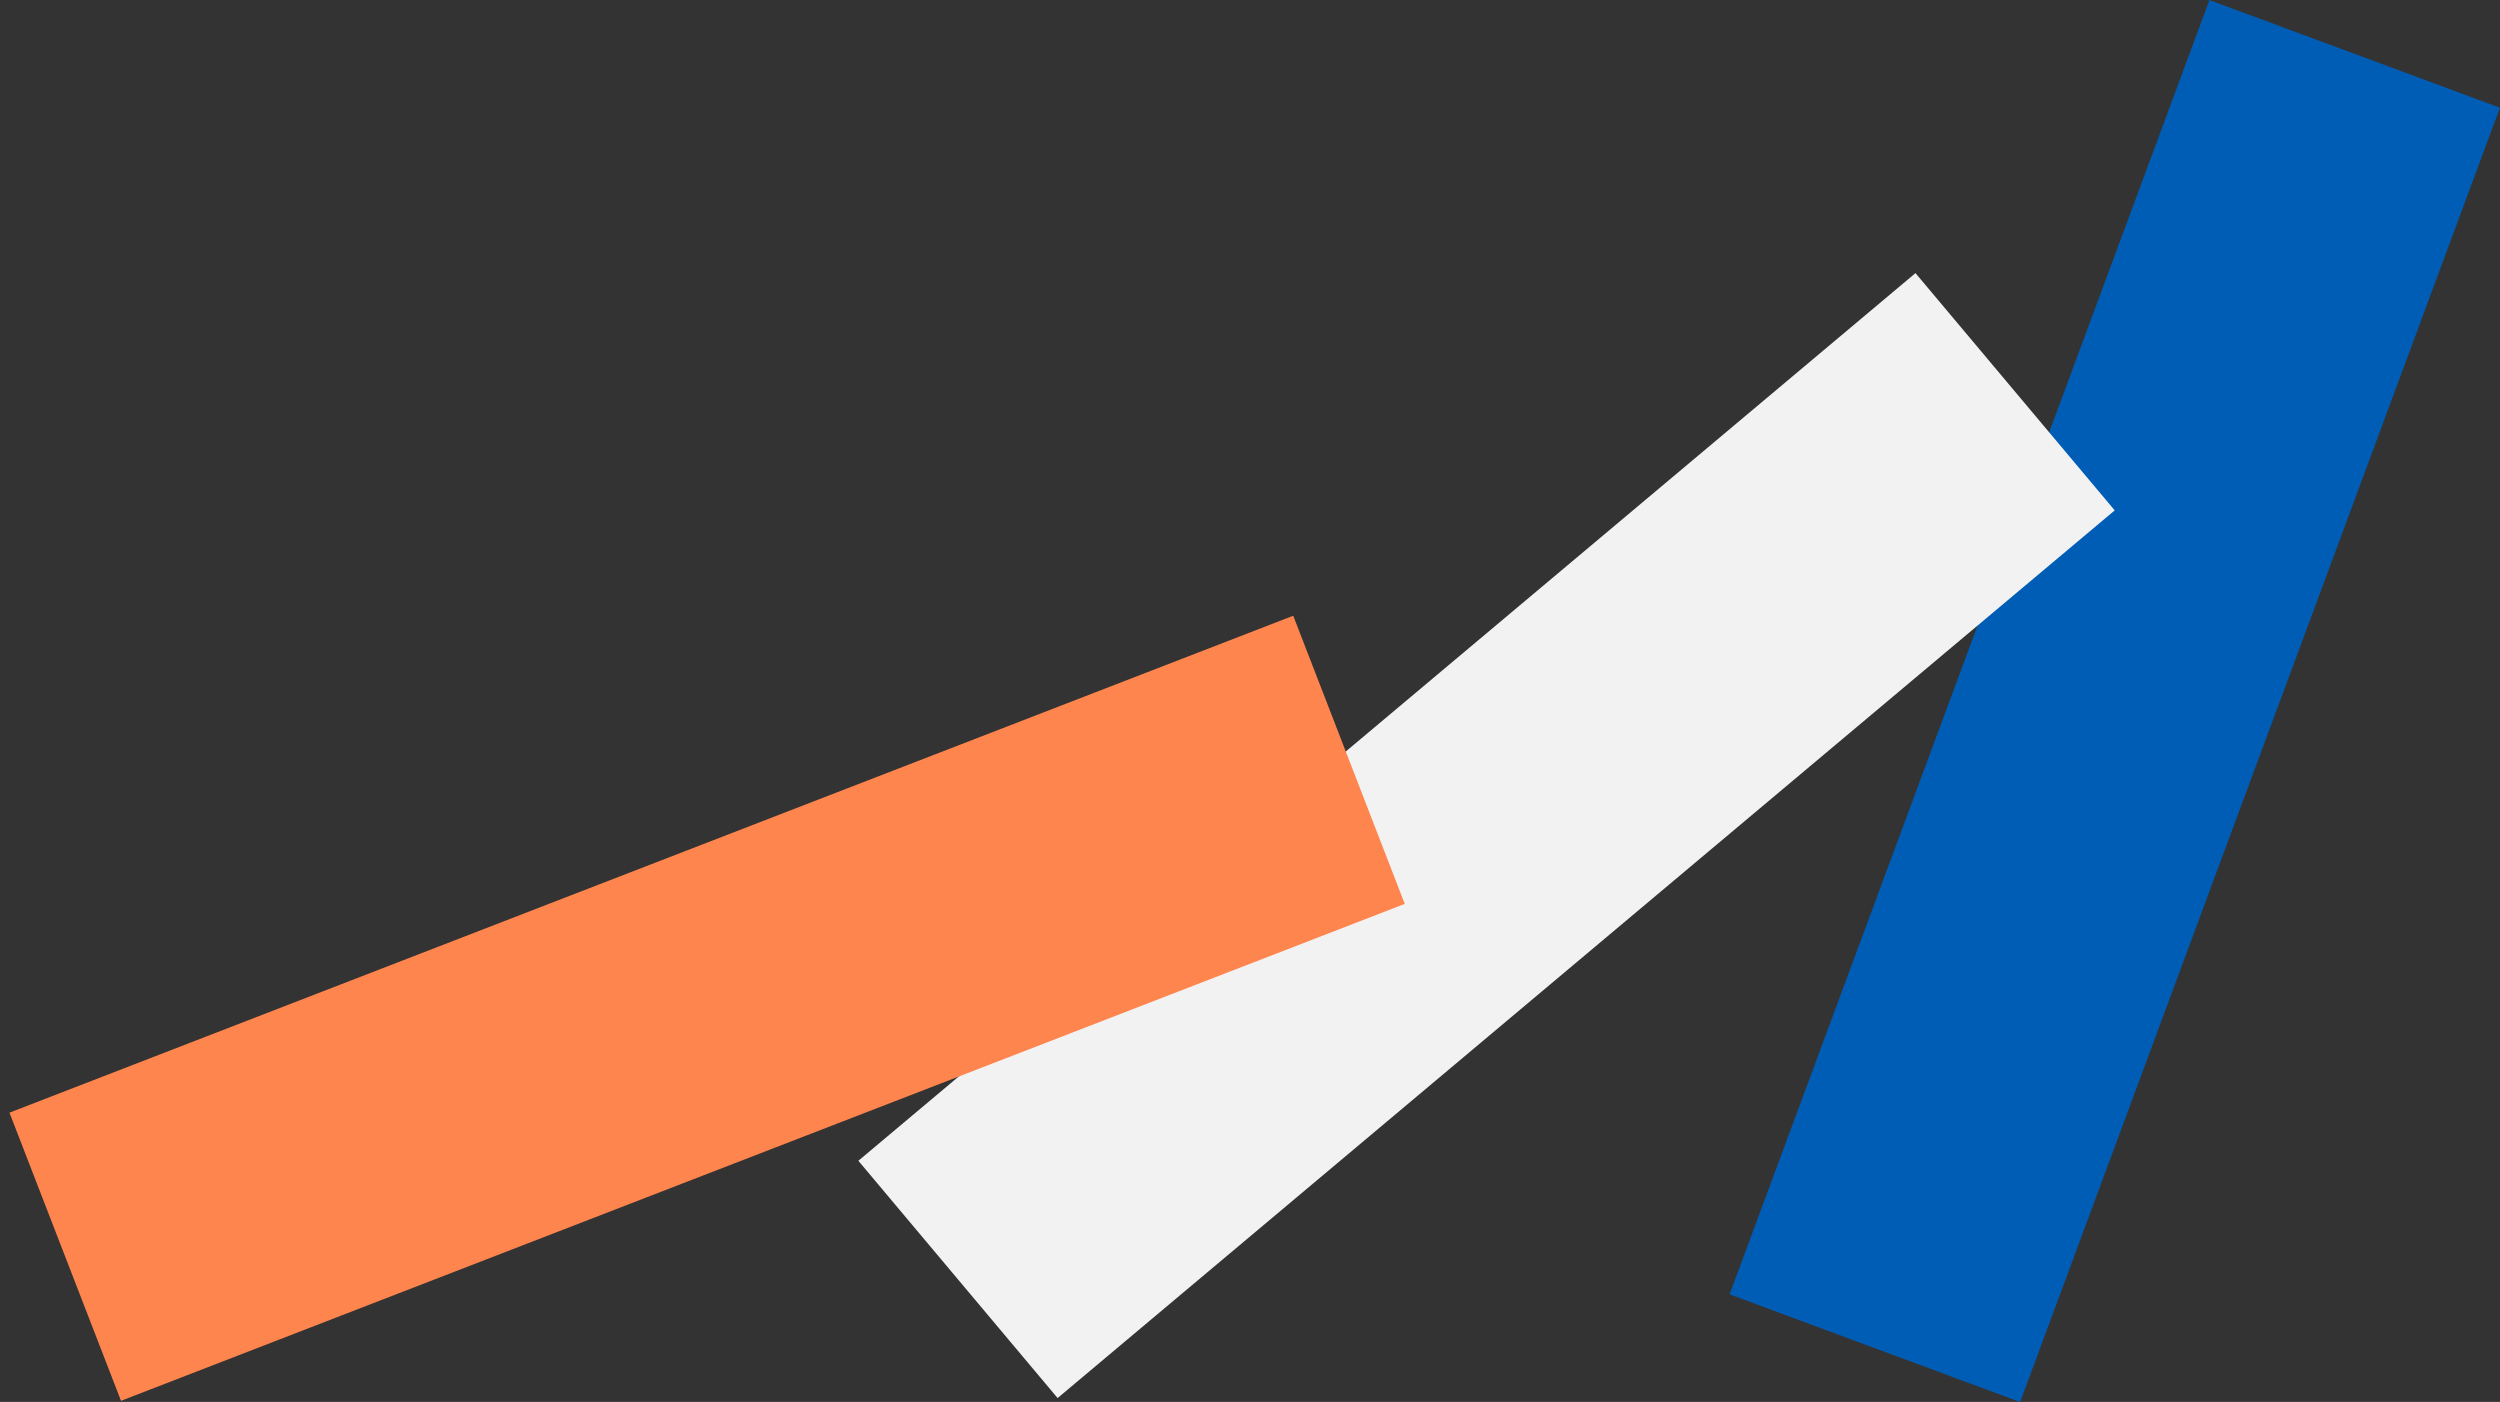 <?xml version="1.0" encoding="UTF-8"?> <svg xmlns="http://www.w3.org/2000/svg" viewBox="0 0 138.06 77.42"><rect x="0" y="0" width="138.06" height="77.42" fill="#333333" stroke="none"/><defs><style>.cls-1{fill:#005db6;}.cls-2{fill:#f2f2f2;}.cls-3{fill:#ff854e;}</style></defs><title>Icone-Fichier 11</title><g id="Calque_2" data-name="Calque 2"><g id="Calque_1-2" data-name="Calque 1"><rect class="cls-1" x="108.23" y="0.6" width="17.11" height="76.23" transform="translate(20.74 -38.18) rotate(20.34)"></rect><rect class="cls-2" x="73.54" y="8.03" width="17.11" height="76.23" transform="translate(64.64 -46.4) rotate(49.98)"></rect><rect class="cls-3" x="30.11" y="17.53" width="17.11" height="76.23" transform="matrix(0.36, 0.93, -0.93, 0.36, 76.88, -0.31)"></rect></g></g></svg> 